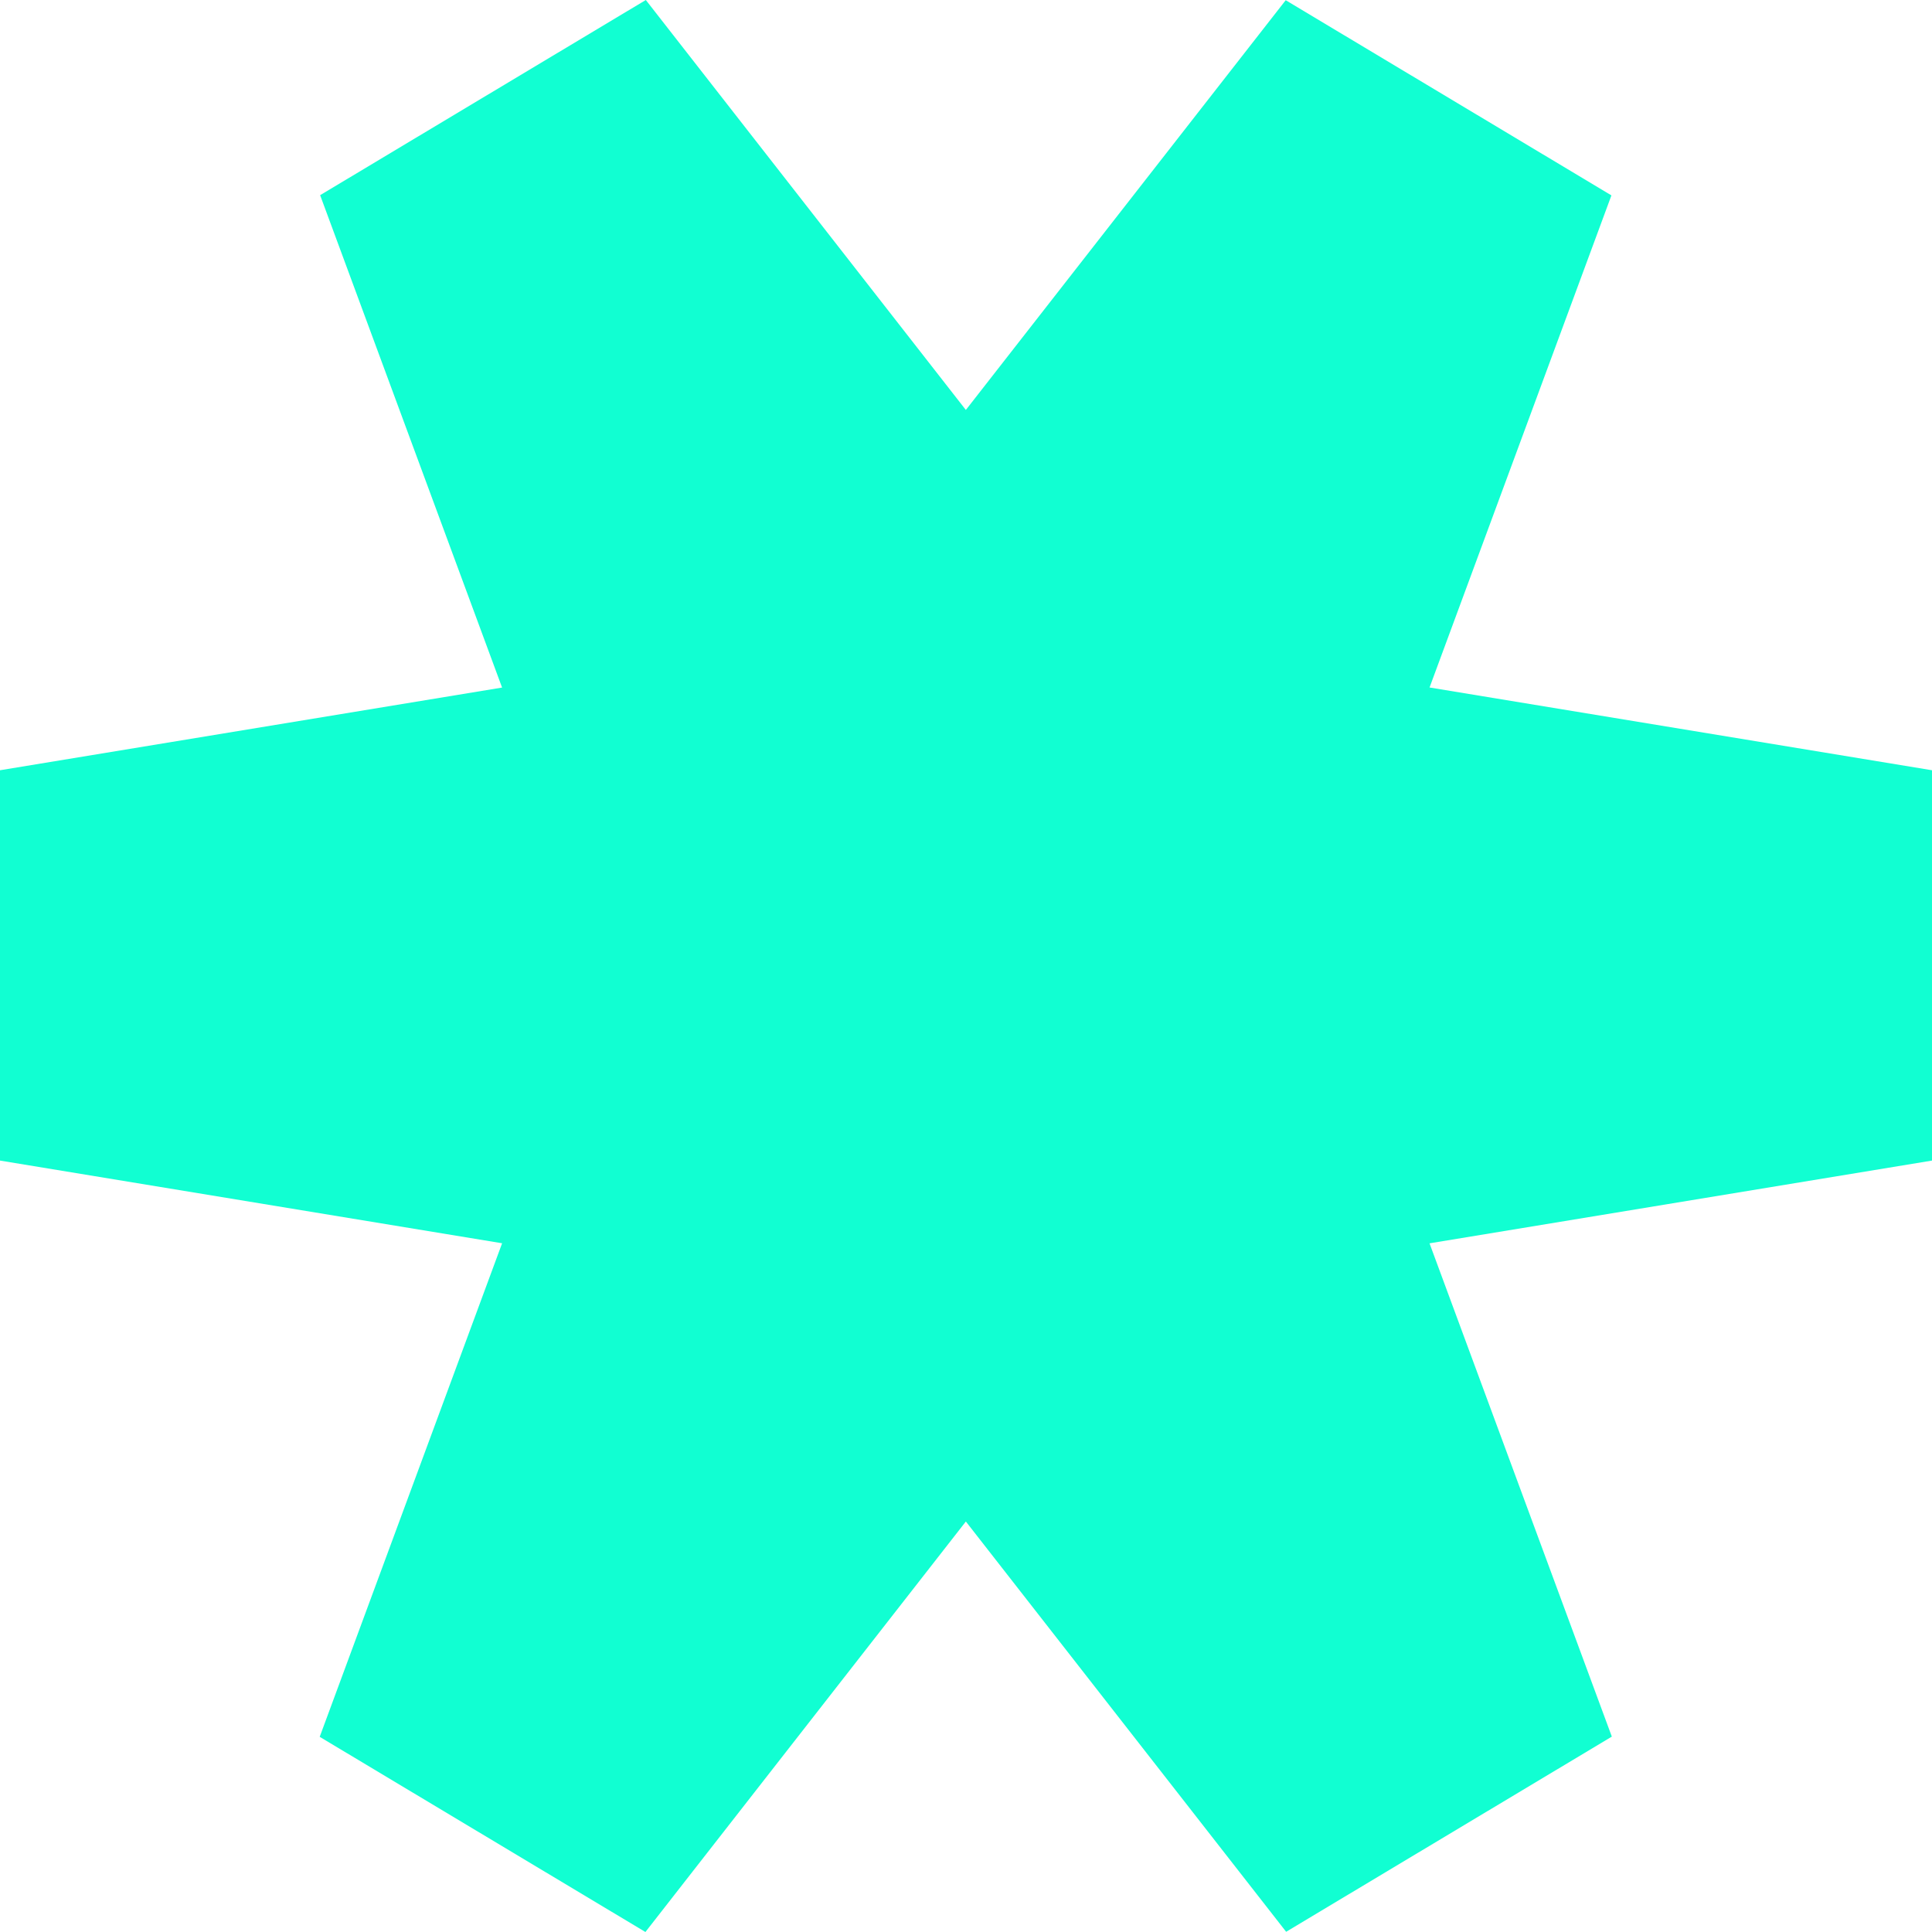 <?xml version="1.0" encoding="UTF-8"?>
<svg id="Capa_2" data-name="Capa 2" xmlns="http://www.w3.org/2000/svg" viewBox="0 0 900 900">
  <defs>
    <style>
      .cls-1 {
        fill: #11ffd2;
        stroke-width: 0px;
      }
    </style>
  </defs>
  <g id="Capa_1-2" data-name="Capa 1">
    <polygon class="cls-1" points="300.85 0 149.13 90.92 233.89 320.29 0 358.81 0 540.64 233.9 579.16 148.93 809.08 300.66 900 449.93 708.78 599.13 899.9 750.85 808.98 665.93 579.19 900 540.64 900 358.81 665.94 320.26 750.66 91.02 598.93 .1 449.93 190.97 300.85 0"/>
  </g>
</svg>